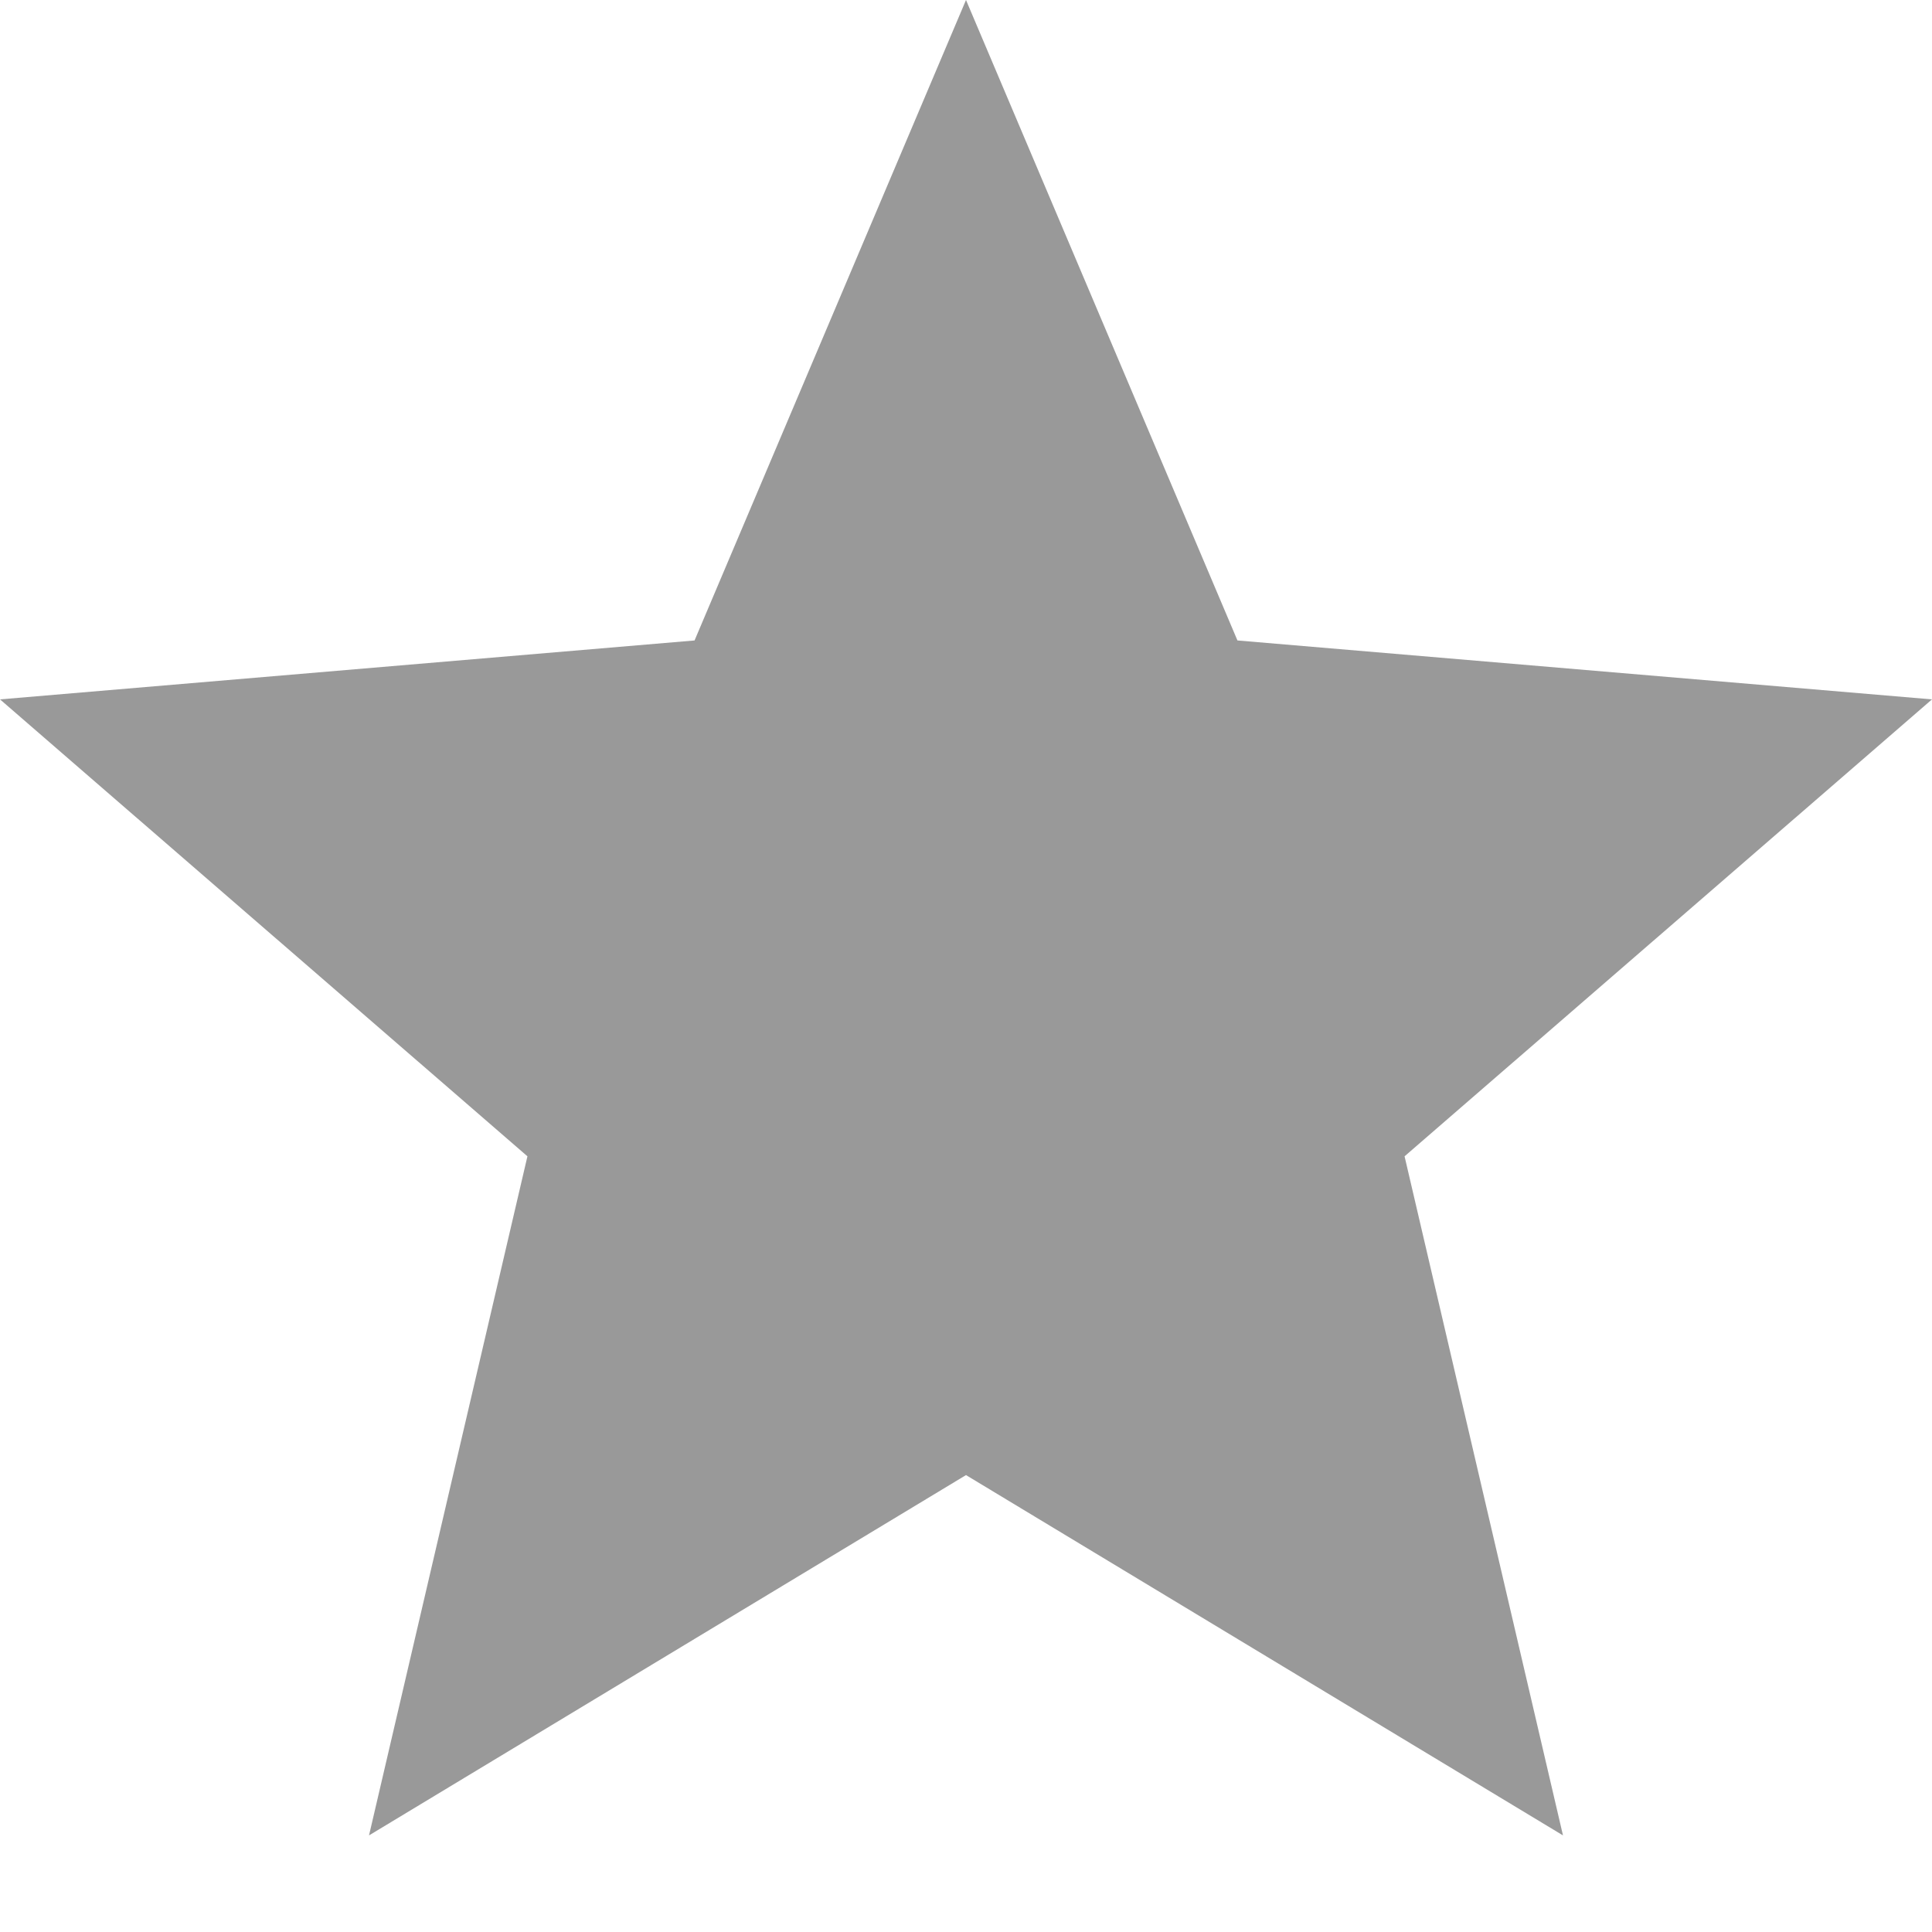 <svg xmlns="http://www.w3.org/2000/svg" width="10" height="10" viewBox="0 0 10 10">
    <path fill="#999" fill-rule="evenodd" d="M5 7.635L8.09 9.5l-.82-3.515L10 3.62l-3.595-.305L5 0 3.595 3.315 0 3.62l2.73 2.365L1.91 9.5z"/>
</svg>
